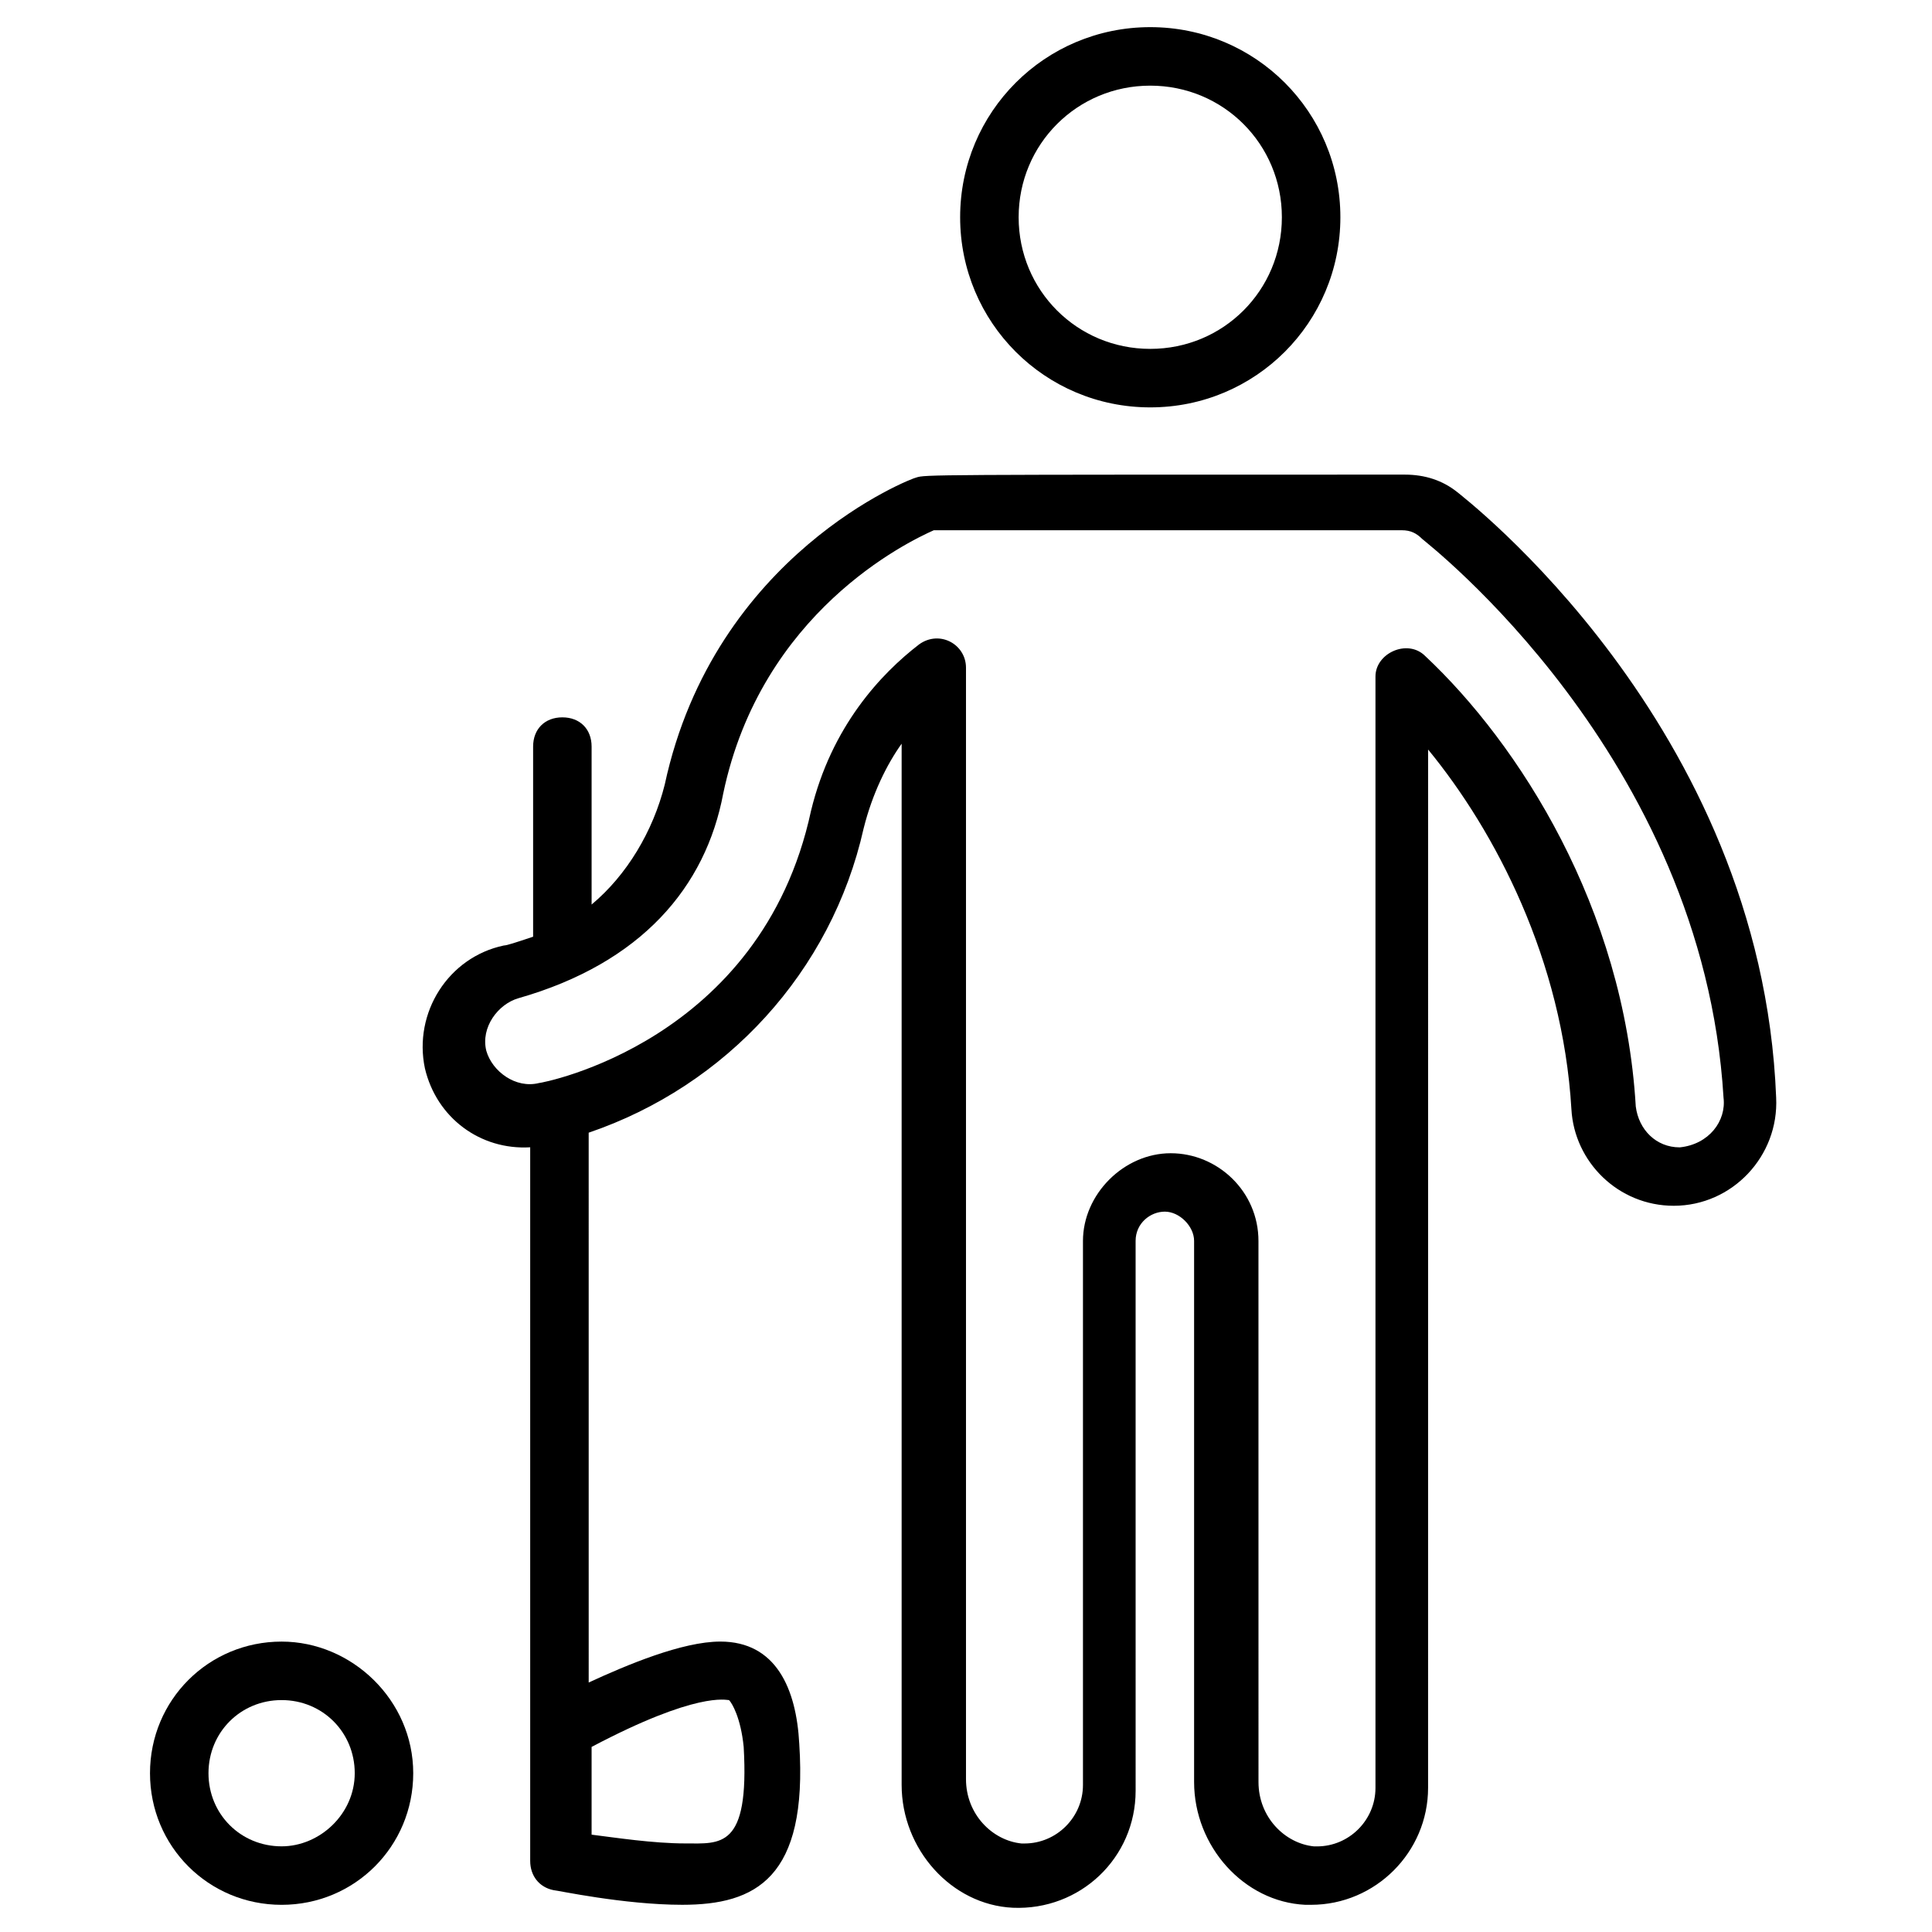 <?xml version="1.0" encoding="UTF-8"?>
<!-- Uploaded to: ICON Repo, www.svgrepo.com, Generator: ICON Repo Mixer Tools -->
<svg fill="#000000" width="800px" height="800px" version="1.1" viewBox="144 144 512 512" xmlns="http://www.w3.org/2000/svg">
 <g>
  <path d="m530.21 274.43c-3.875-3.102-8.527-4.652-13.953-4.652-126.34 0-127.11 0-129.44 0.773-0.773 0-53.48 20.152-66.656 81.383-3.102 12.402-10.078 24.027-19.379 31.777v-41.855c0-4.652-3.102-7.75-7.75-7.75-4.652 0-7.75 3.102-7.75 7.75v50.383c-4.652 1.551-6.977 2.324-7.75 2.324-14.727 3.102-24.027 17.828-20.926 32.555 3.102 13.176 14.727 21.703 27.902 20.926v189.12c0 3.875 2.324 6.977 6.199 7.75 0.773 0 18.602 3.875 34.105 3.875 19.379 0 33.328-6.977 31.004-42.629-0.773-14.727-6.199-27.129-20.926-27.129-10.078 0-24.805 6.199-34.879 10.852l-0.004-145.71c36.43-12.402 64.332-42.629 72.859-80.609 2.324-9.301 6.199-17.051 10.078-22.477v275.93c0 17.051 13.176 31.777 29.453 32.555 17.828 0.773 32.555-13.176 32.555-31.004l-0.004-145.72c0-4.652 3.875-7.75 7.75-7.75s7.75 3.875 7.75 7.75v143.39c0 17.051 13.176 31.777 29.453 32.555h1.551c17.051 0 31.004-13.953 31.004-31.004l0.004-275.16c17.828 21.703 35.652 55.805 37.98 95.336 0.773 13.953 12.402 25.578 27.129 25.578 15.5 0 27.902-13.176 27.129-28.68-3.879-99.211-83.715-159.67-84.488-160.44zm-229.43 332.52c27.902-14.727 35.652-12.402 36.43-12.402 0.773 0.773 3.102 4.652 3.875 12.402 1.551 27.129-6.199 25.578-15.5 25.578-8.527 0-18.602-1.551-24.805-2.324zm288.34-158.89c-6.199 0-10.852-4.652-11.625-10.852-3.102-52.707-31.004-96.113-55.805-119.36-4.652-4.652-13.176-0.773-13.176 5.426v294.54c0 8.527-6.977 15.5-15.5 15.5h-0.773c-7.75-0.773-14.727-7.75-14.727-17.051l-0.008-143.39c0-13.176-10.852-23.254-23.254-23.254s-23.254 10.852-23.254 23.254v144.17c0 8.527-6.977 15.5-15.5 15.5h-0.773c-7.75-0.773-14.727-7.75-14.727-17.051v-294.54c0-6.199-6.977-10.078-12.402-6.199-10.078 7.75-23.254 21.703-28.68 44.18-13.176 61.23-71.309 72.082-72.082 72.082-6.199 1.551-12.402-3.102-13.953-8.527-1.551-6.199 3.102-12.402 8.527-13.953 32.555-9.301 49.605-29.453 54.258-54.258 10.078-48.055 48.832-66.656 55.805-69.758h124.02c2.324 0 3.875 0.773 5.426 2.324 0.773 0.773 74.41 57.355 79.836 148.04 0.773 6.207-3.879 12.406-11.629 13.184z"/>
  <path d="m448.83 251.96c27.902 0 50.383-22.477 50.383-50.383 0-27.902-22.477-50.383-50.383-50.383-27.902 0-50.383 22.477-50.383 50.383 0.004 27.902 22.48 50.383 50.383 50.383zm0-85.262c19.379 0 34.879 15.5 34.879 34.879 0 19.379-15.5 34.879-34.879 34.879s-34.879-15.5-34.879-34.879c0-19.375 15.504-34.879 34.879-34.879z"/>
  <path d="m218.63 579.04c-19.379 0-34.879 15.5-34.879 34.879s15.5 34.879 34.879 34.879 34.879-15.5 34.879-34.879c0-19.375-16.277-34.879-34.879-34.879zm0 54.258c-10.852 0-19.379-8.527-19.379-19.379s8.527-19.379 19.379-19.379c10.852 0 19.379 8.527 19.379 19.379-0.004 10.852-9.305 19.379-19.379 19.379z"/>
 </g>
</svg>